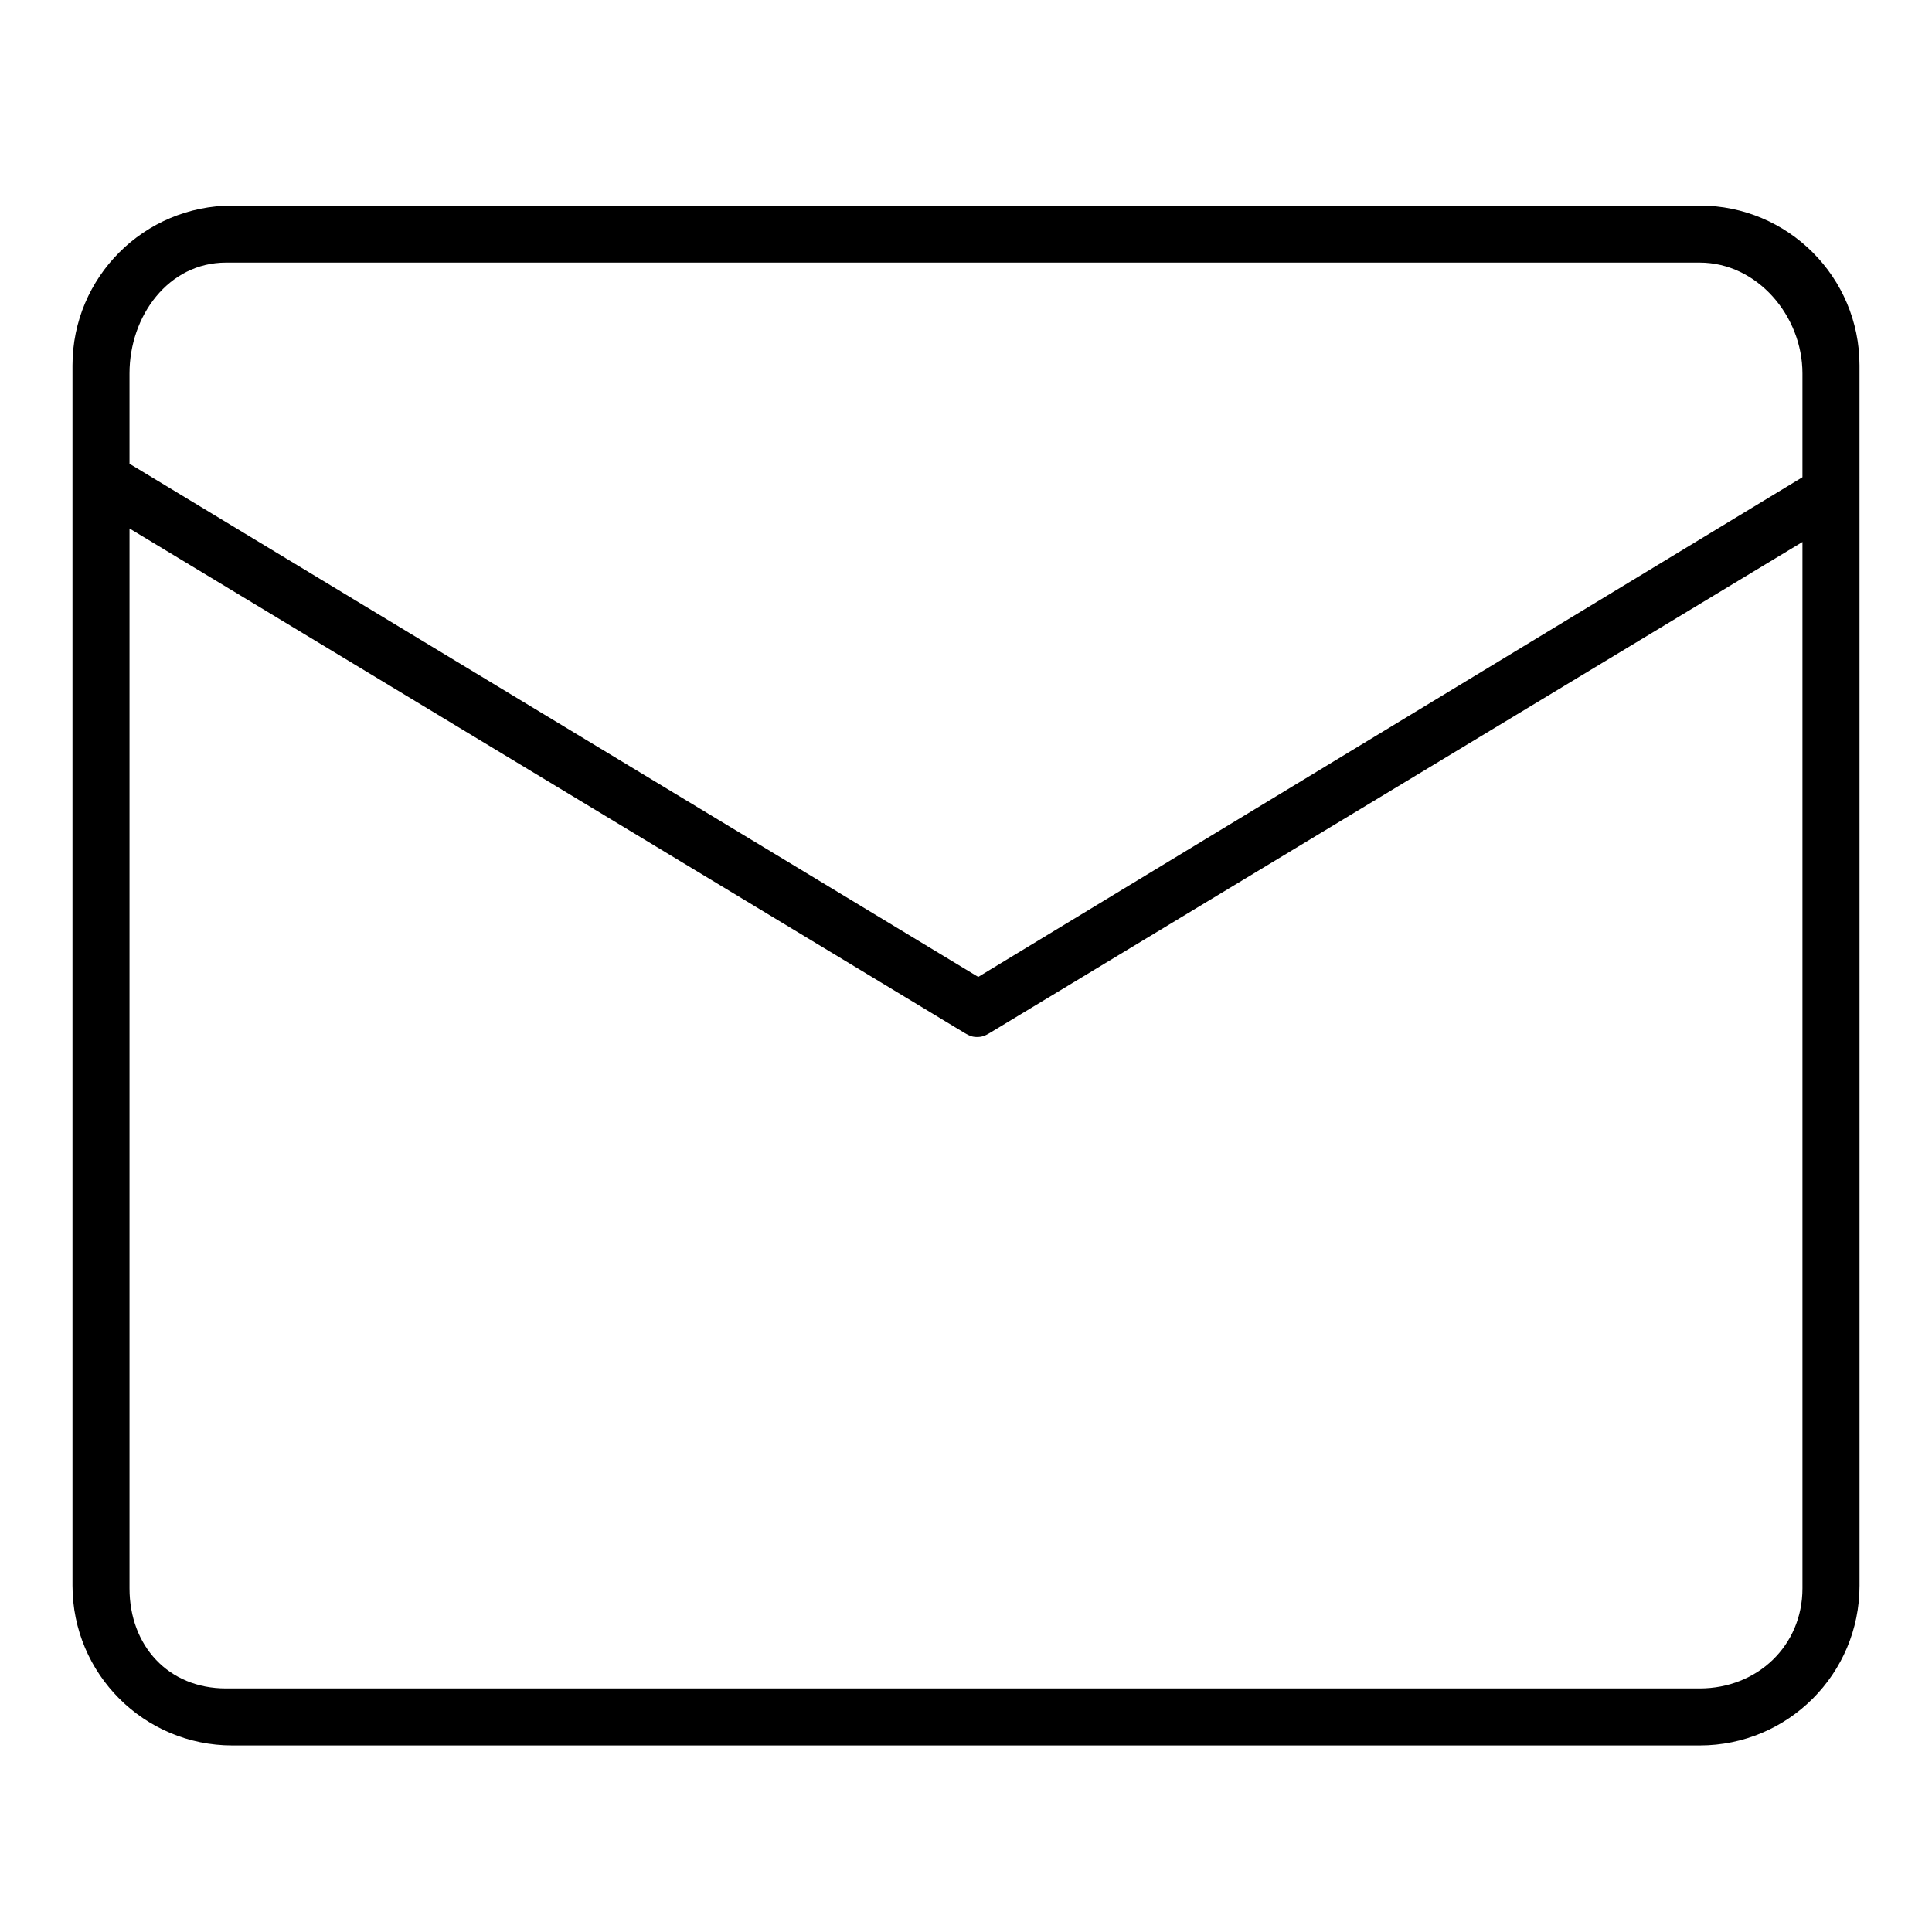 <?xml version="1.0" encoding="UTF-8"?>
<!-- Uploaded to: ICON Repo, www.iconrepo.com, Generator: ICON Repo Mixer Tools -->
<svg fill="#000000" width="800px" height="800px" version="1.1" viewBox="144 144 512 512" xmlns="http://www.w3.org/2000/svg">
 <path d="m636.79 240.83c0-23.391-18.961-42.352-42.355-42.352h-388.87c-23.395 0-42.355 18.961-42.355 42.352v323.38c0 23.391 18.961 42.352 42.355 42.352h388.88c23.391 0 42.352-18.961 42.352-42.352zm-432.91-27.238h390.55c15.246 0 27.238 14.125 27.238 29.371v27.5l-218.43 132.43-224.92-136v-23.93c0-15.246 10.309-29.371 25.559-29.371zm390.55 377.86h-390.55c-15.25 0-25.559-11.277-25.559-26.523v-280.88l221.35 133.72c1.164 0.703 1.957 1.051 3.266 1.051 1.312 0 2.156-0.352 3.324-1.055l215.41-130.14v277.3c0 15.25-11.992 26.527-27.242 26.527z"/>
</svg>